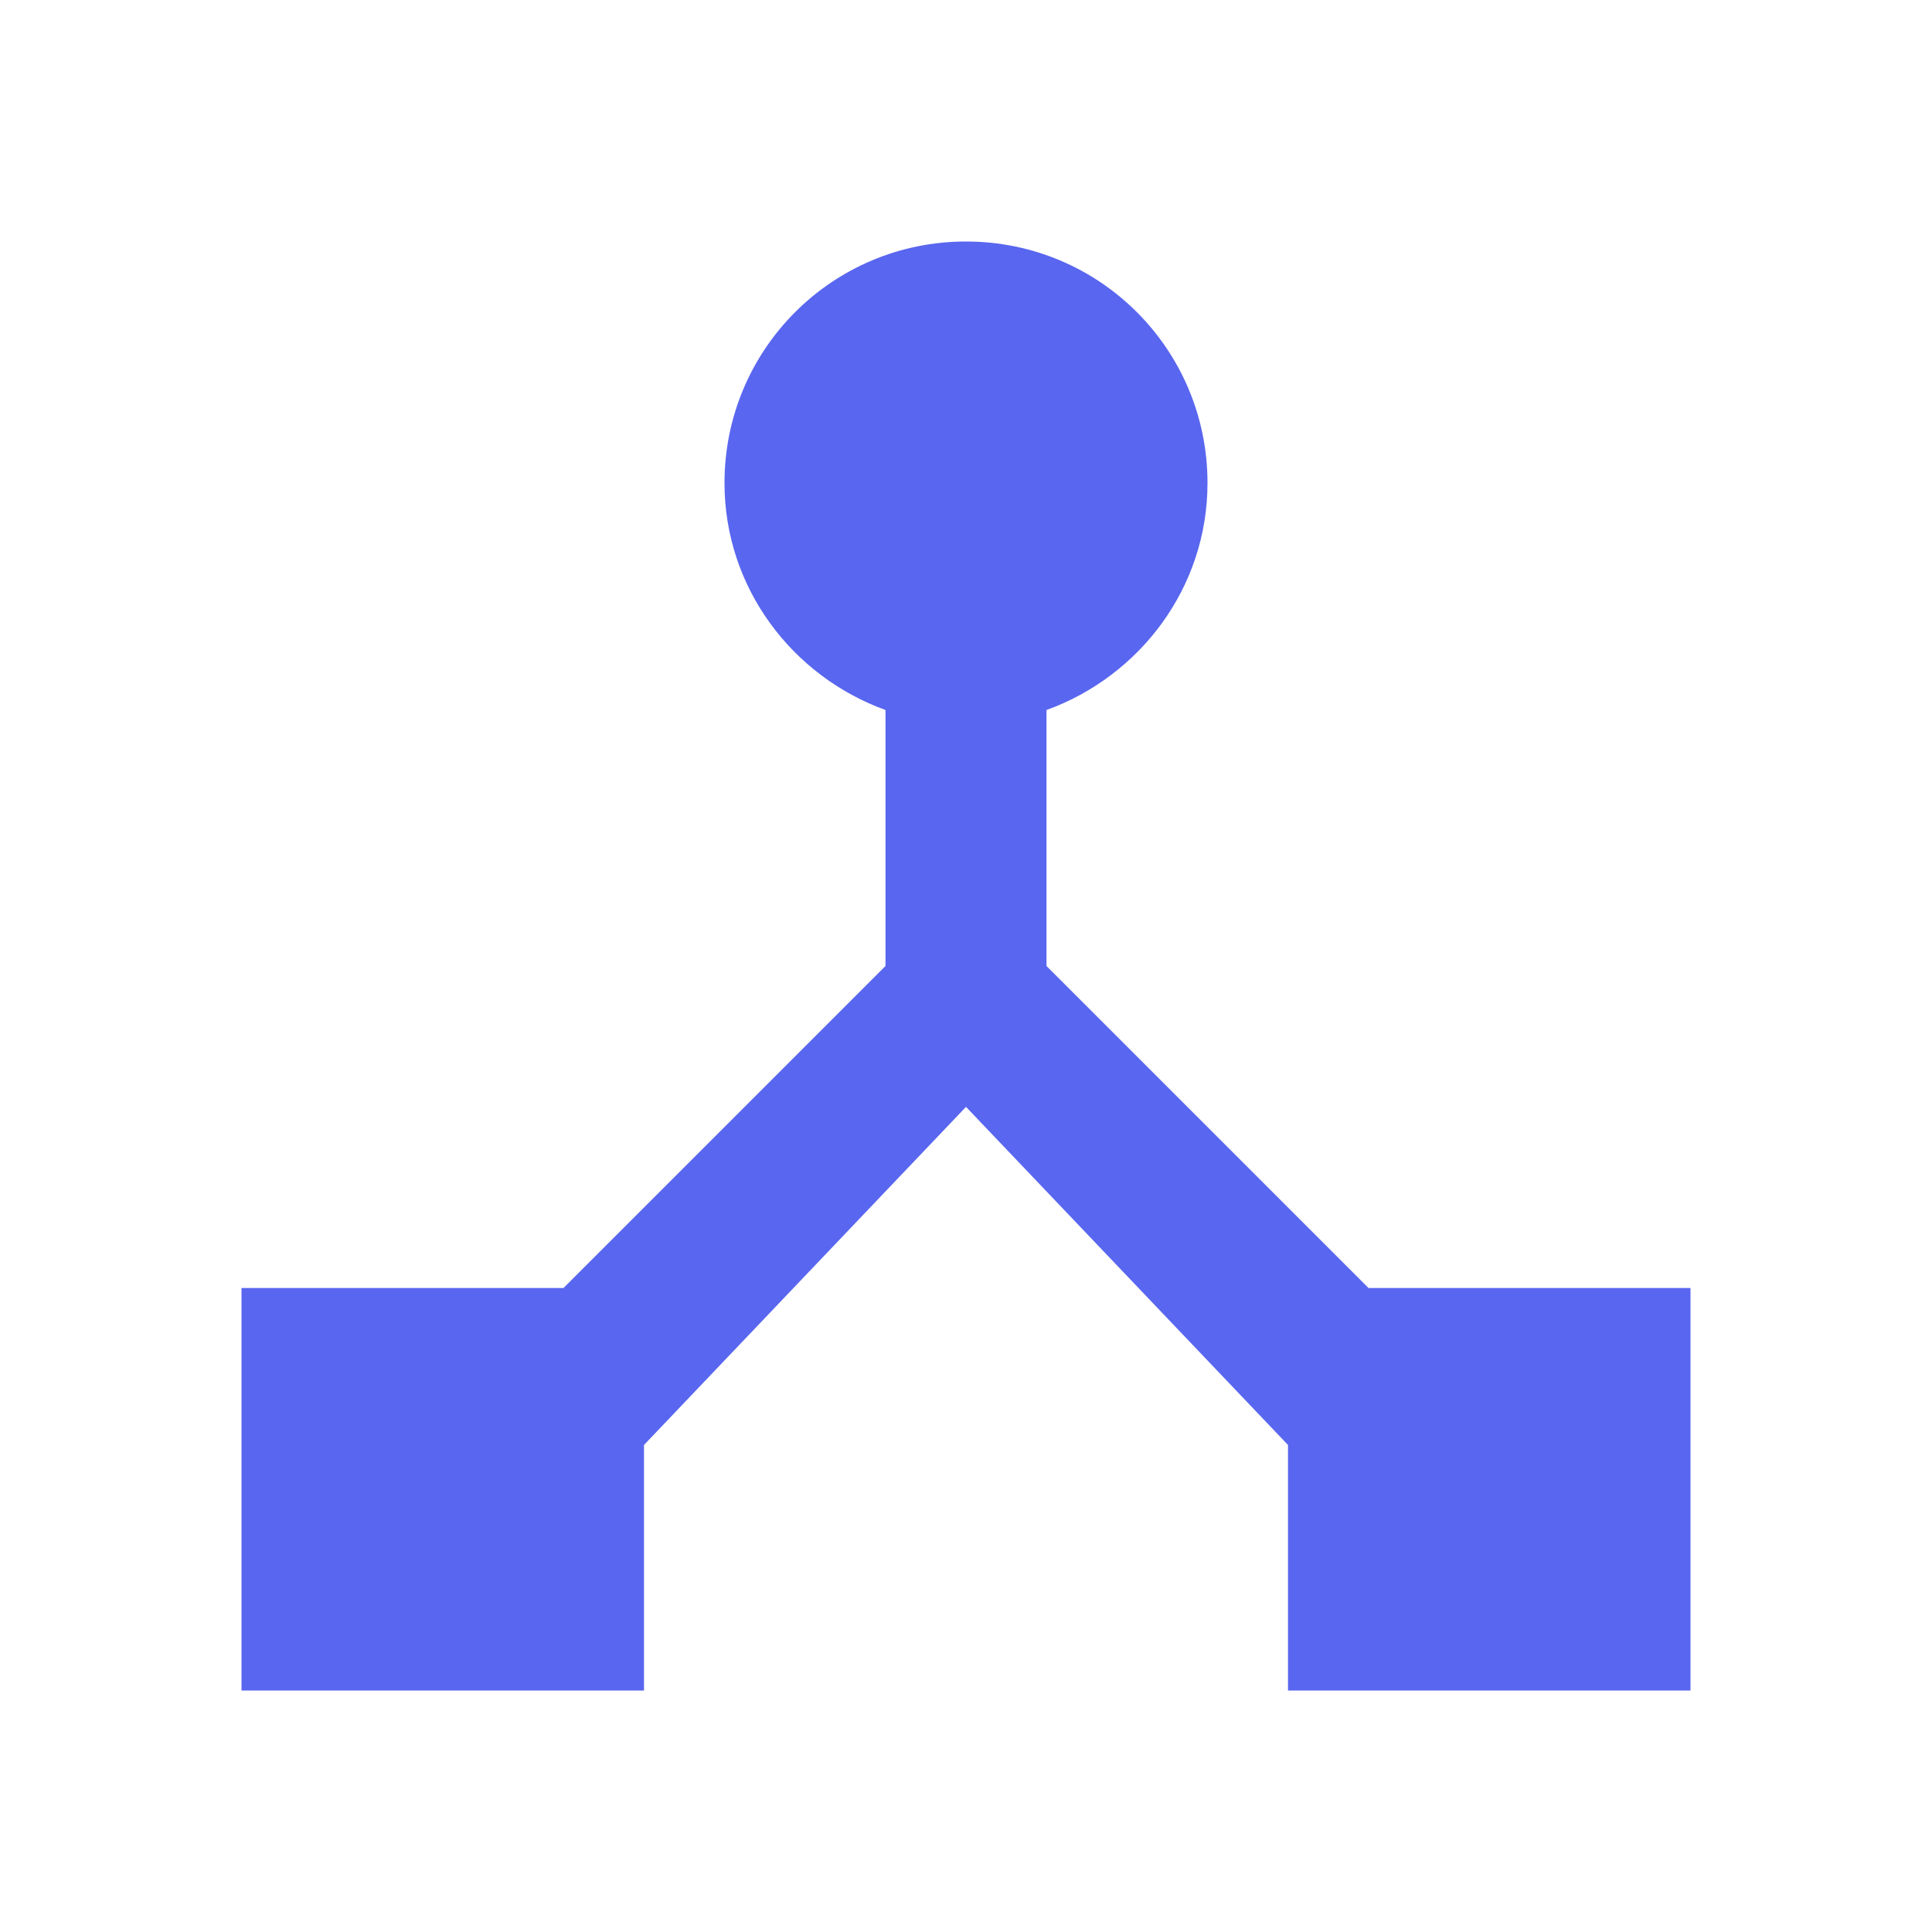<svg xmlns="http://www.w3.org/2000/svg" width="48" height="48" viewBox="0 0 48 48" fill="none"><path d="M34 32L26 24V17.64C28.32 16.8 30 14.6 30 12C30 8.68 27.32 6 24 6C20.68 6 18 8.68 18 12C18 14.6 19.68 16.8 22 17.64V24L14 32H6V42H16V35.9L24 27.5L32 35.9V42H42V32H34Z" fill="#5966EF"></path></svg>